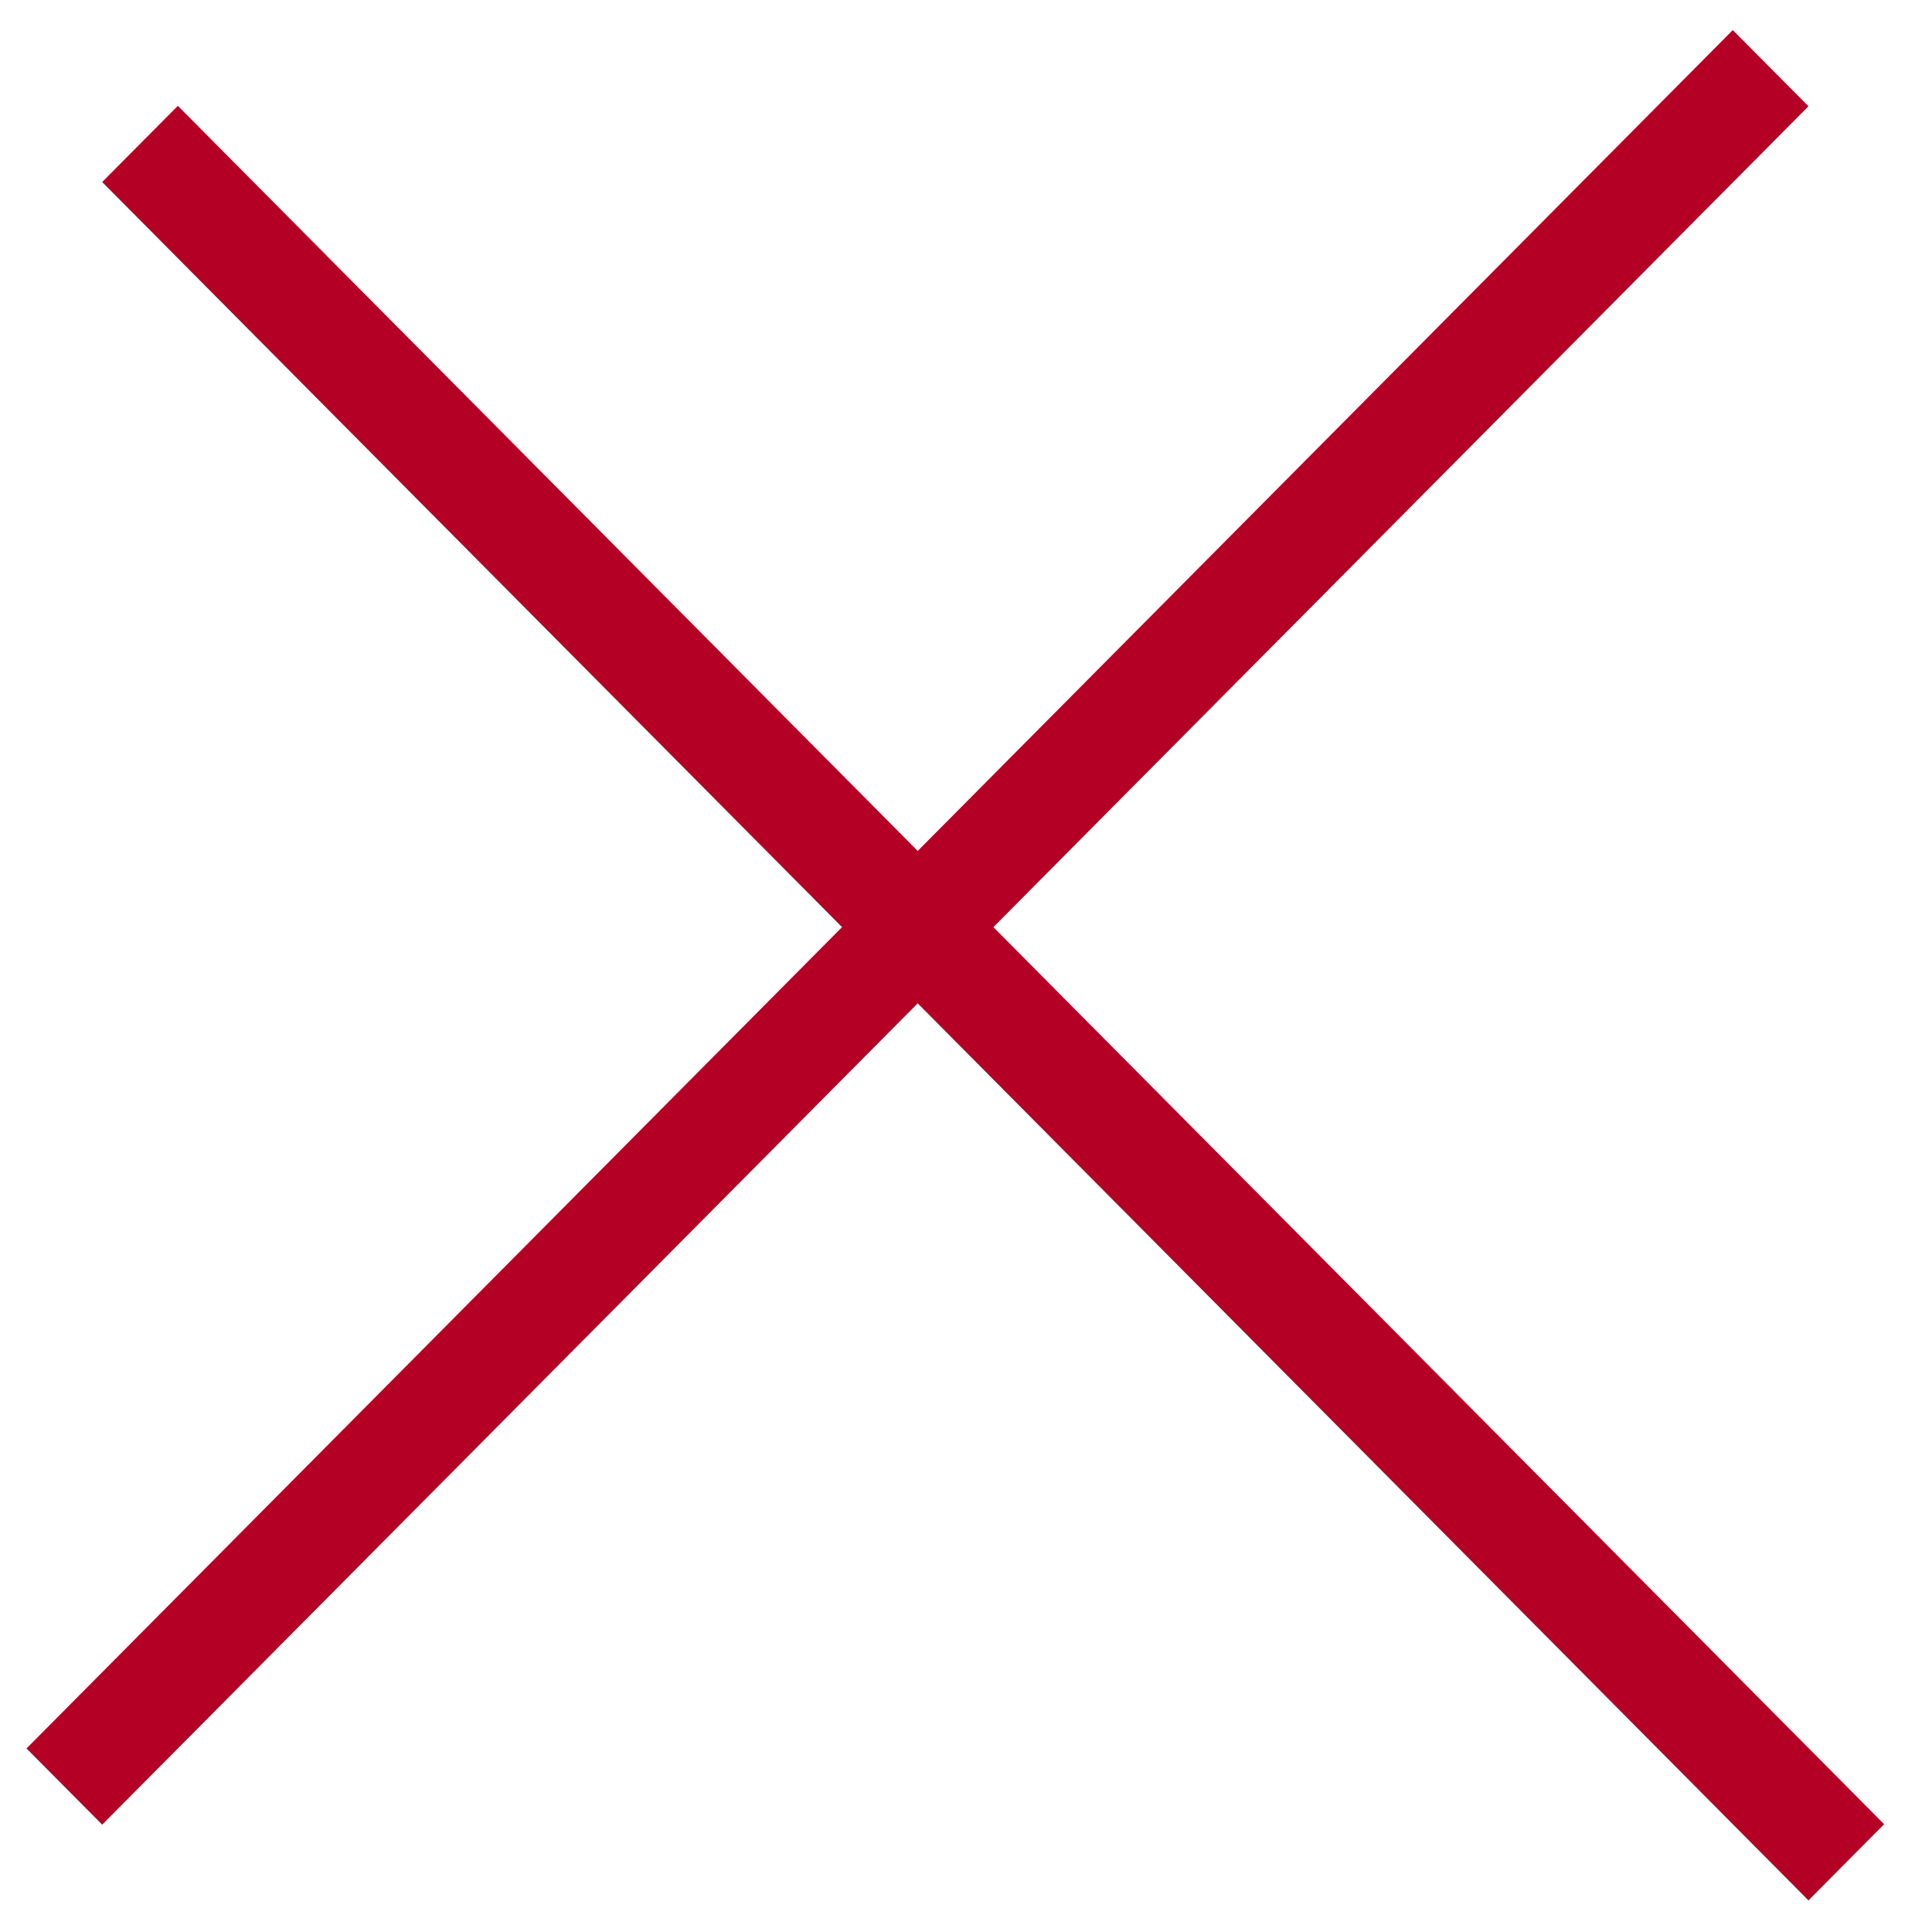 <svg width="18" height="18" viewBox="0 0 18 18" fill="none" xmlns="http://www.w3.org/2000/svg">
<line y1="-0.5" x2="22.549" y2="-0.5" transform="matrix(0.705 -0.71 0.705 0.71 0.952 17)" stroke="#B40024"/>
<line y1="-0.5" x2="22.549" y2="-0.5" transform="matrix(0.705 0.71 -0.705 0.71 0.952 1.696)" stroke="#B40024"/>
</svg>
